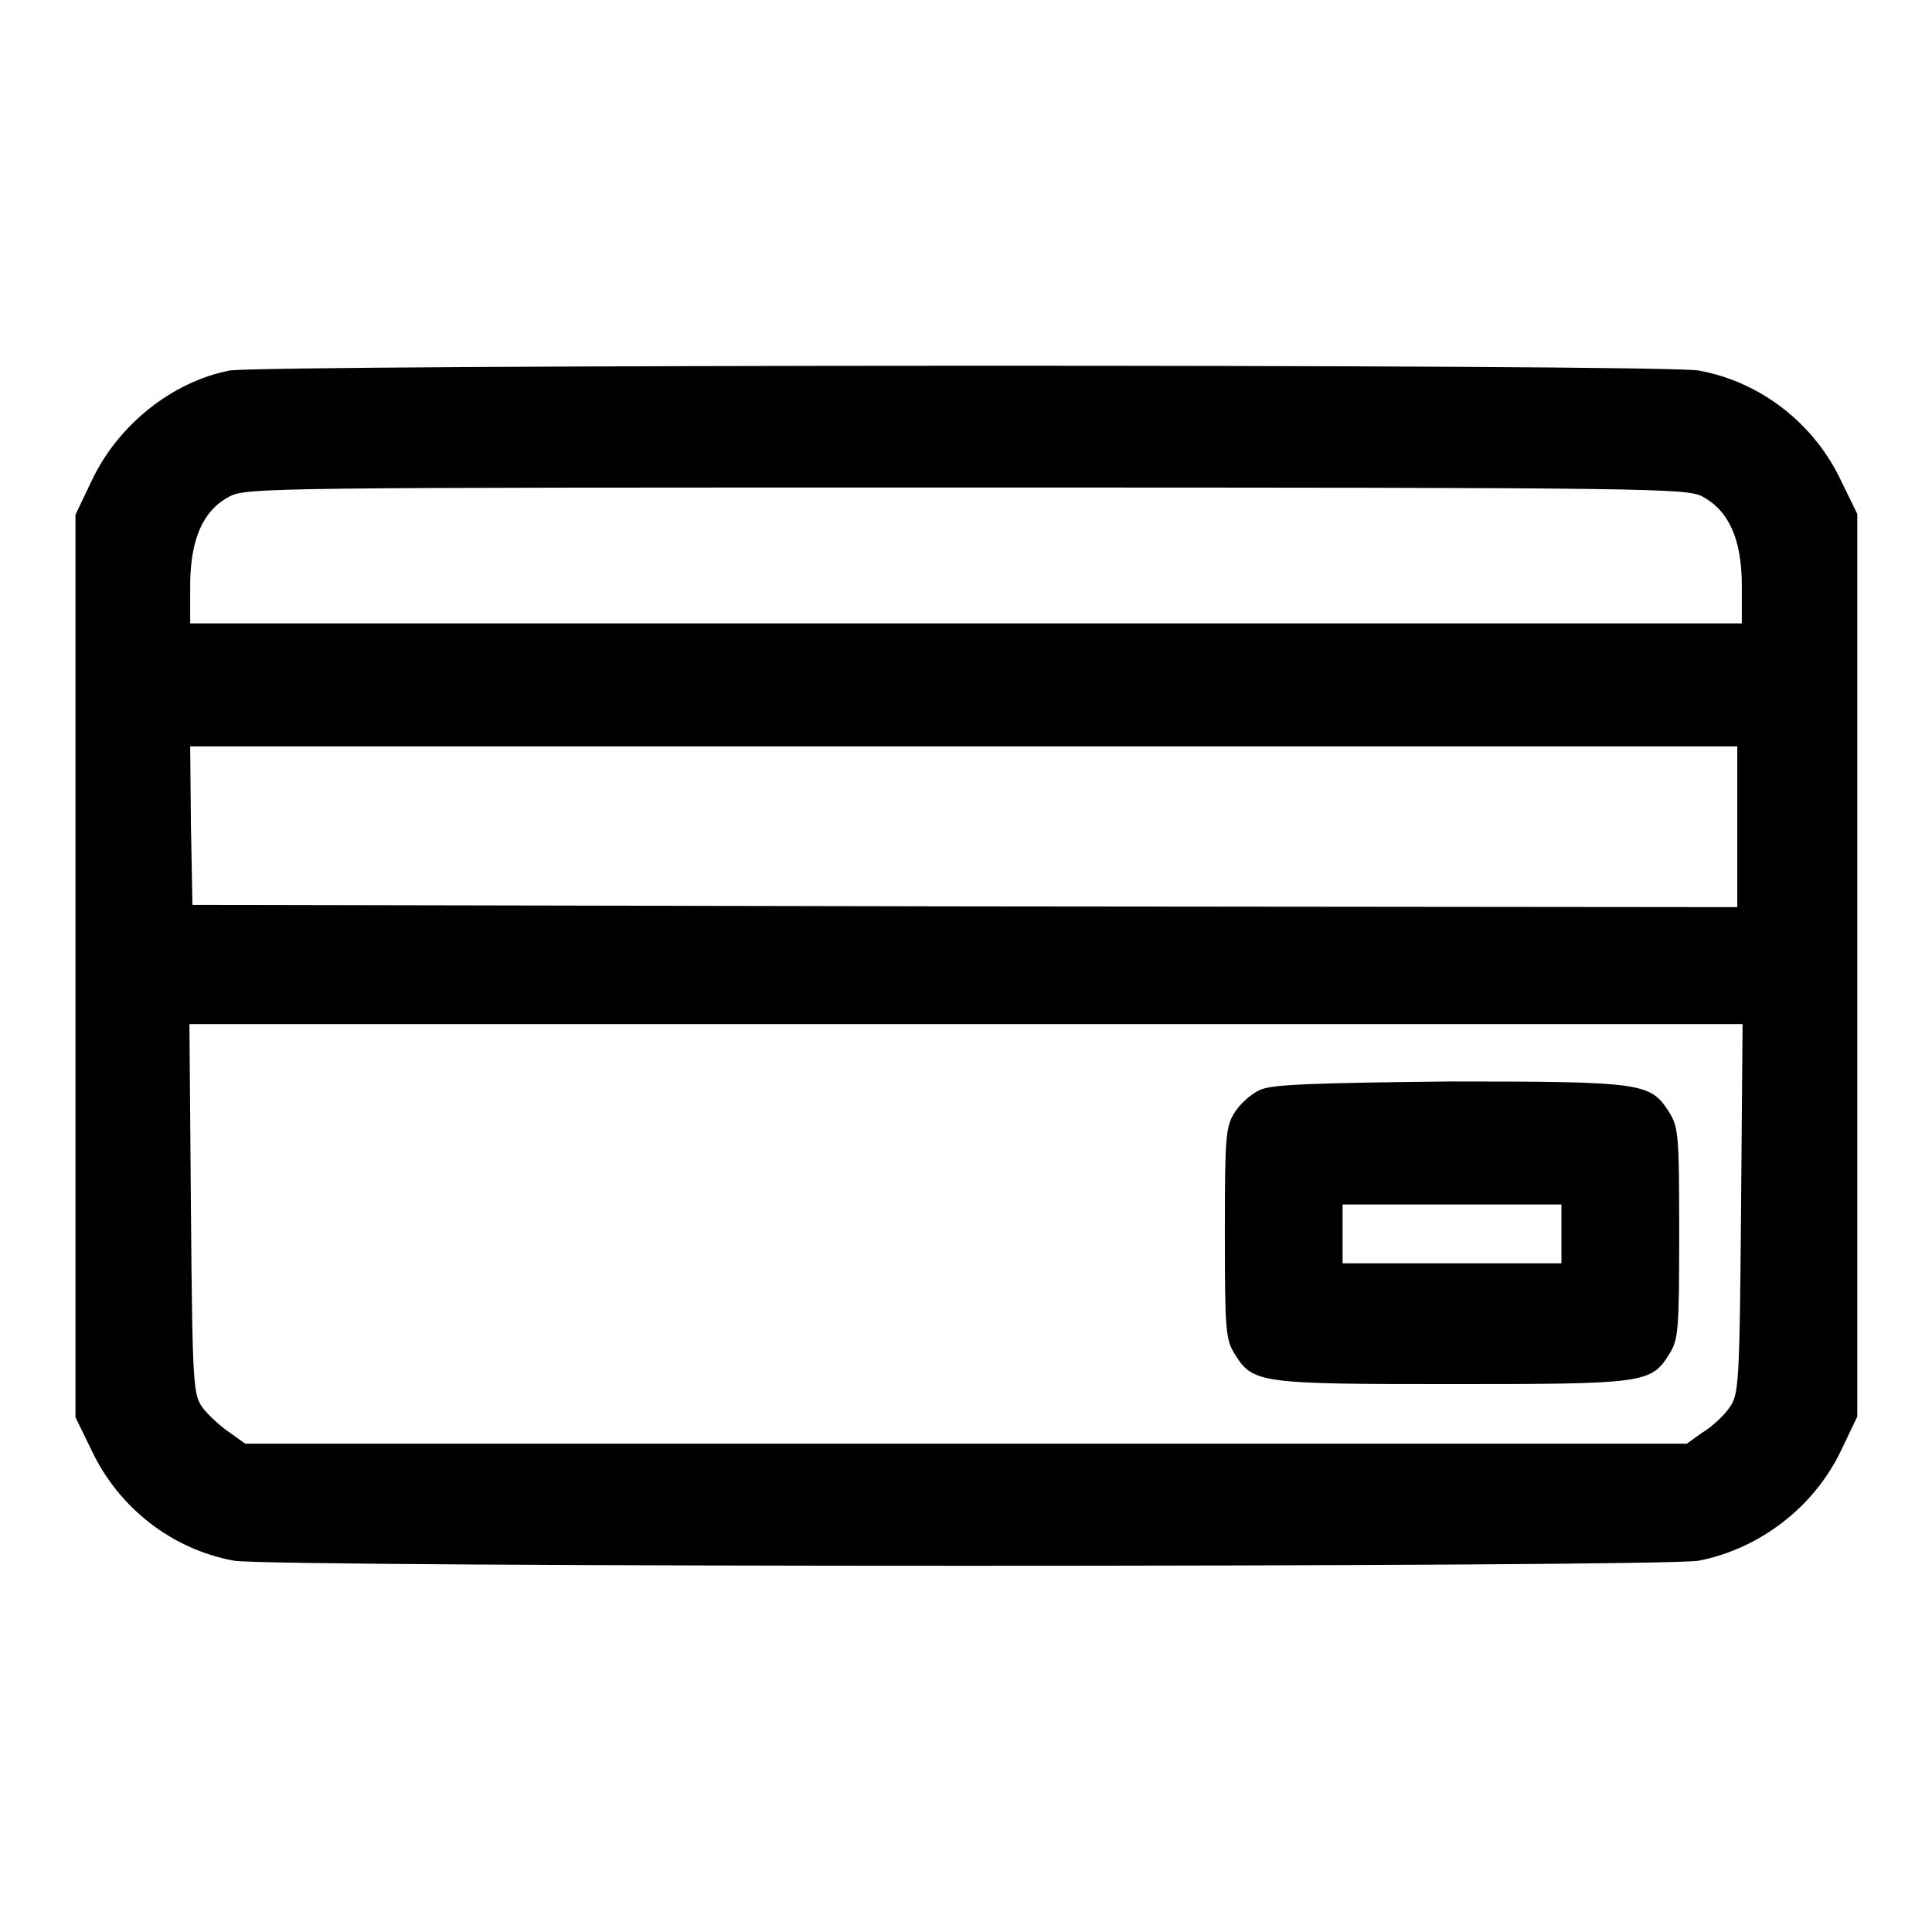 <?xml version="1.0" encoding="utf-8"?>
<!-- Svg Vector Icons : http://www.onlinewebfonts.com/icon -->
<!DOCTYPE svg PUBLIC "-//W3C//DTD SVG 1.1//EN" "http://www.w3.org/Graphics/SVG/1.1/DTD/svg11.dtd">
<svg version="1.1" xmlns="http://www.w3.org/2000/svg" xmlns:xlink="http://www.w3.org/1999/xlink" x="0px" y="0px" viewBox="0 0 256 256" enable-background="new 0 0 256 256" xml:space="preserve">
<g><g><g><path fill="#000000" d="M30.4,49.1c-7.6,1.5-14.8,7.2-18.3,14.7L10,68.2V128v59.8l2.1,4.3c3.6,7.7,10.7,13.2,18.9,14.7c4.8,0.9,189.3,0.9,194.1,0c8.1-1.6,15.3-7.1,18.9-14.7l2.1-4.4V128V68.1l-2.1-4.3c-3.6-7.7-10.7-13.2-18.9-14.7C220.7,48.2,34.6,48.3,30.4,49.1z M225.6,65.8c3.5,1.9,5.2,5.7,5.2,11.8v5H128H25.2v-5c0-6.1,1.7-10,5.2-11.8c2.1-1.2,5.9-1.2,97.6-1.2S223.5,64.7,225.6,65.8z M230.2,109.5v10.7l-102.3-0.1l-102.4-0.2l-0.2-10.5l-0.1-10.5h102.5h102.5L230.2,109.5L230.2,109.5z M230.7,160.2c-0.2,23.7-0.3,24.6-1.6,26.4c-0.7,1-2.3,2.5-3.5,3.2l-2.1,1.5H128H32.5l-2.1-1.5c-1.2-0.8-2.8-2.3-3.5-3.2c-1.3-1.8-1.4-2.7-1.6-26.4l-0.2-24.5H128h102.9L230.7,160.2z"/><path fill="#000000" d="M167,144.4c-1.2,0.5-2.7,1.9-3.4,3c-1.2,1.9-1.3,3.2-1.3,16s0.1,14.1,1.3,16c2.4,3.9,3.3,4,28.8,4c25.5,0,26.4-0.1,28.8-4c1.2-1.9,1.3-3.2,1.3-16.1c0-13.5-0.1-14-1.5-16.2c-2.4-3.6-3.6-3.8-28.9-3.8C173.7,143.5,168.6,143.7,167,144.4z M206.9,163.5v3.9h-14.5h-14.5v-3.9v-3.9h14.5h14.5V163.5z"/></g></g></g>
</svg>